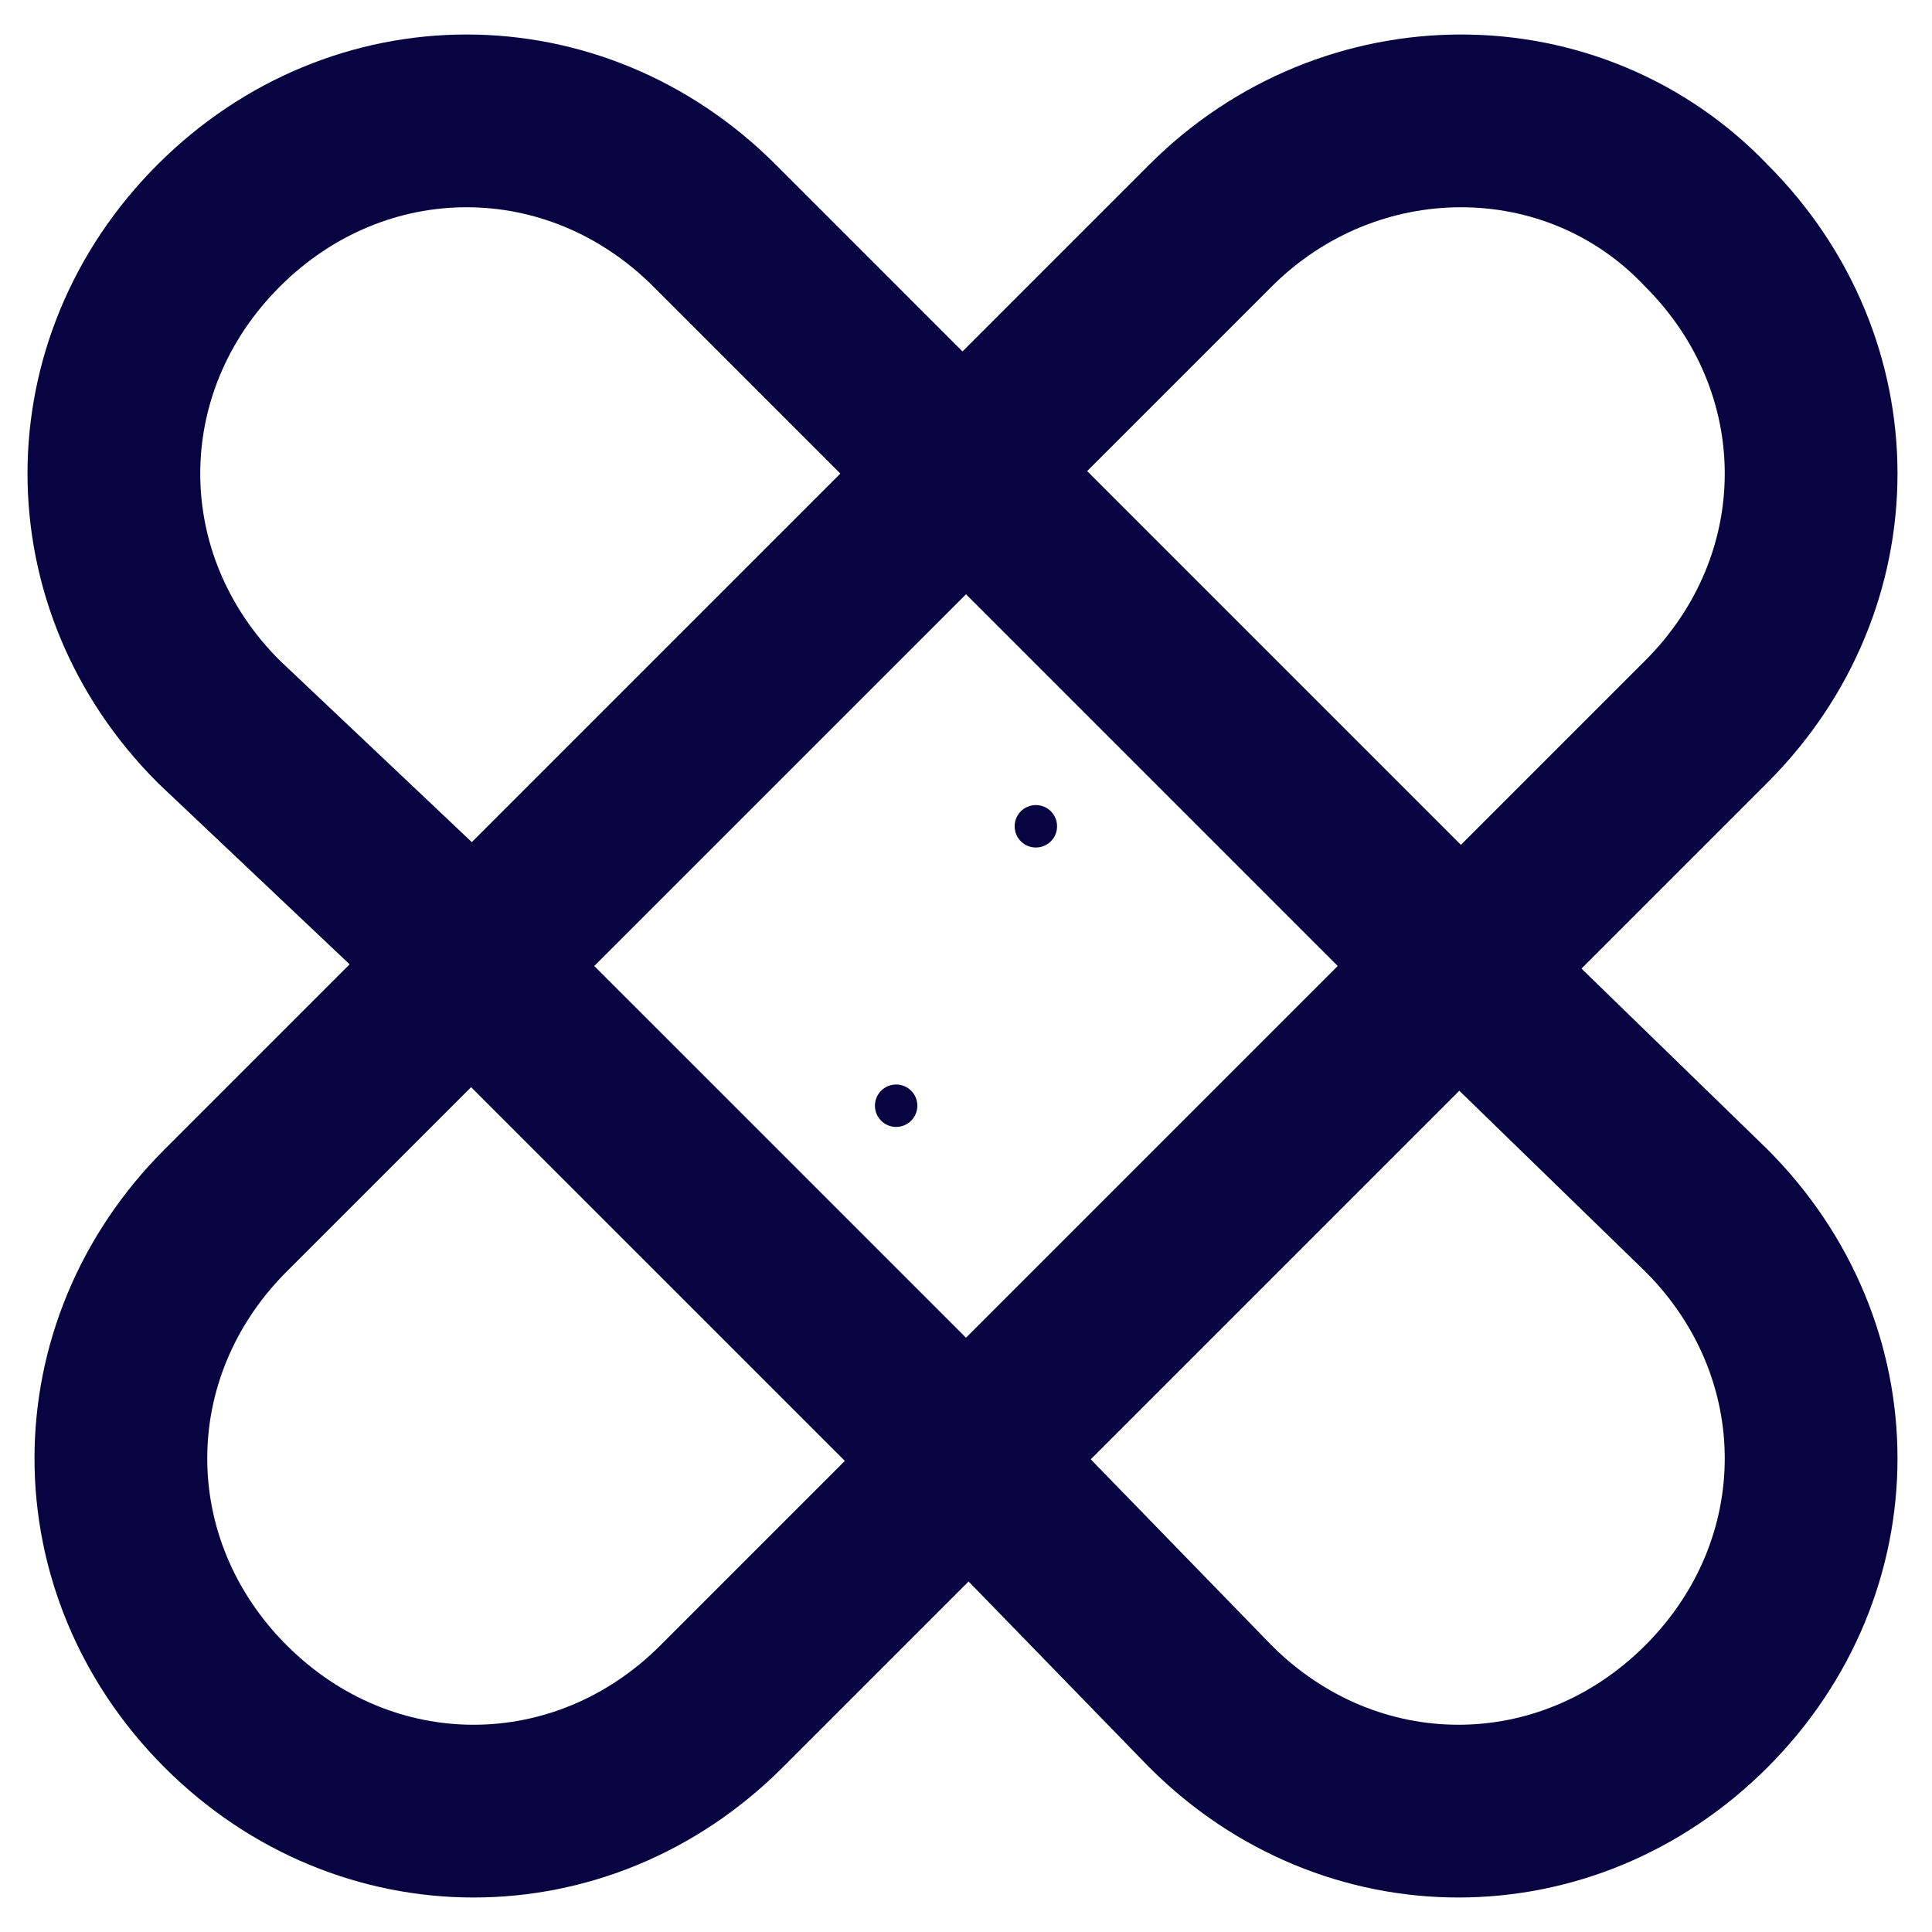 <svg width="51" height="51" viewBox="0 0 51 51" fill="none" xmlns="http://www.w3.org/2000/svg">
<path d="M45.044 5.956C48.731 9.644 48.731 15.359 45.044 19.047L19.047 45.044C15.359 48.731 9.644 48.731 5.956 45.044C2.269 41.356 2.269 35.641 5.956 31.953L31.953 5.956C35.641 2.269 41.541 2.269 45.044 5.956Z" stroke="#080341" stroke-width="4.56" stroke-miterlimit="10" stroke-linecap="round" stroke-linejoin="round"/>
<path d="M25.5 12.463L12.462 25.5L25.5 38.537L38.537 25.5L25.5 12.463Z" stroke="#080341" stroke-width="4.56" stroke-miterlimit="10" stroke-linecap="round" stroke-linejoin="round"/>
<path d="M25.5 12.594L18.863 5.956C15.175 2.269 9.459 2.269 5.772 5.956C2.084 9.644 2.084 15.359 5.772 19.047L12.594 25.5" stroke="#080341" stroke-width="4.56" stroke-miterlimit="10" stroke-linecap="round" stroke-linejoin="round"/>
<path d="M25.5 38.406L31.953 45.044C35.641 48.731 41.356 48.731 45.044 45.044C48.731 41.356 48.731 35.641 45.044 31.953L38.406 25.5" stroke="#080341" stroke-width="4.56" stroke-miterlimit="10" stroke-linecap="round" stroke-linejoin="round"/>
<circle cx="27.344" cy="21.812" r="0.56" fill="#080341"/>
<circle cx="23.656" cy="29.188" r="0.56" fill="#080341"/>
</svg>
